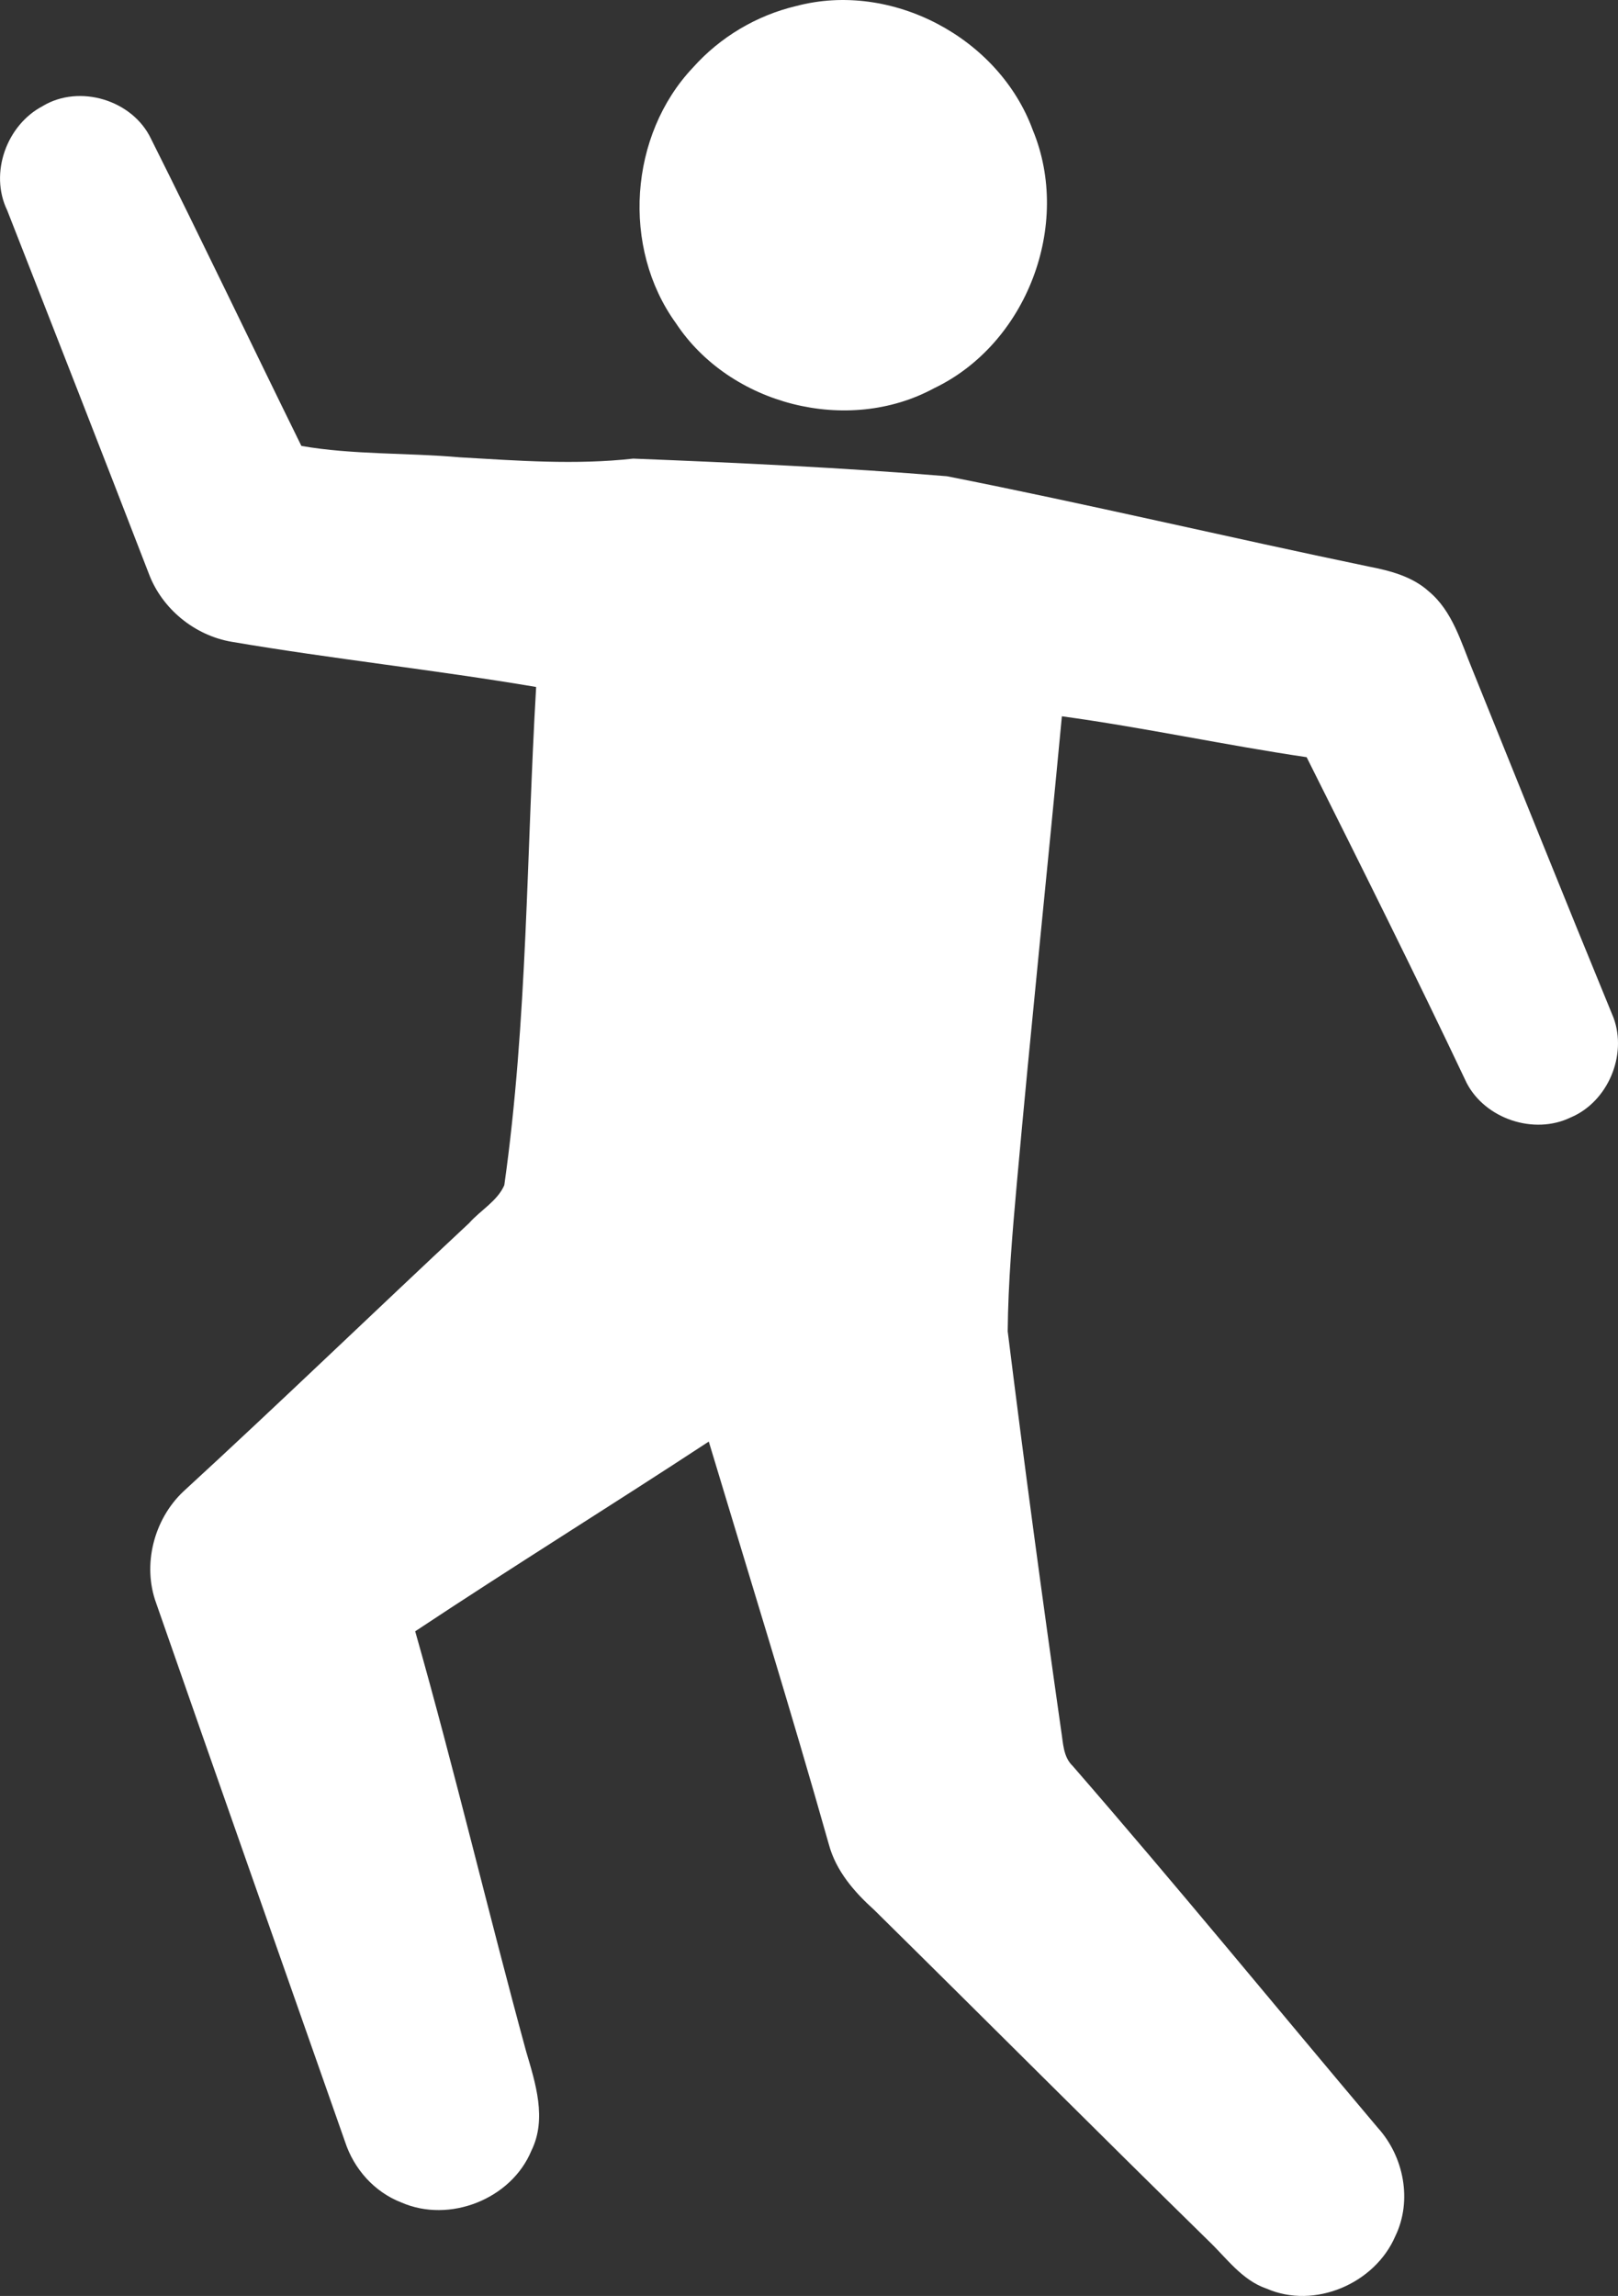 <?xml version="1.0" encoding="UTF-8"?>
<svg id="_レイヤー_2" data-name="レイヤー 2" xmlns="http://www.w3.org/2000/svg" viewBox="0 0 1026.46 1456.31">
  <rect x="0" y="0" width="1026.46" height="1456.31" fill="#333333" stroke="none"/>
  <defs>
    <style>
      .cls-1 {
        fill: #fff;
      }
    </style>
  </defs>
  <g id="Layer_1" data-name="Layer 1">
    <path class="cls-1" d="M505.07,3.84c60.51-16.09,128.63,20.04,150.12,78.63,24.92,60.16-3.83,135.7-62.62,163.79-54.8,29.73-129.57,10.62-163.79-41.29-34.61-47.85-29.69-119.41,10.94-162.23,17.15-19.22,40.27-32.97,65.35-38.91M27.1,67.27c23.36-14.06,57.03-3.83,68.71,20.78,32.38,64.65,63.48,129.96,95.39,194.8,32.66,5.7,67.15,4.26,100.55,7.23,36.64,2.11,73.36,4.92,109.96.82,66.37,2.62,132.81,5.74,198.98,11.17,89.45,17.66,178.24,38.71,267.54,57.27,13.55,2.62,27.62,6.25,38.16,15.74,15.08,12.5,20.43,32.15,27.66,49.57,29.77,73.67,59.37,147.42,89.57,220.9,8.83,23.87-3.67,53.44-27.27,63.28-23.16,11.21-54.06.9-65.9-21.91-32.85-69.34-67.15-138.01-101.52-206.64-51.91-7.66-103.28-18.83-155.27-25.94-9.3,98.79-19.69,197.46-28.59,296.29-2.77,31.17-5.51,62.5-5.78,93.83,10.51,84.61,21.91,169.1,33.95,253.52,1.25,7.62,1.21,16.41,7.3,22.19,65.63,75.51,128.98,152.97,193.52,229.45,16.56,18.24,22.03,46.25,11.13,68.75-12.93,30.12-51.21,46.56-81.6,33.32-15.82-5.39-25.55-19.57-37.15-30.59-71.02-69.57-141.17-139.96-211.95-209.73-12.62-11.37-24.18-24.73-28.67-41.48-24.18-85.55-50.59-170.39-76.17-255.51-61.8,40.55-124.69,79.49-186.25,120.35,25.08,88.4,46.21,177.89,70.39,266.52,5.94,20.16,13.28,42.73,3.32,62.93-12.77,30.78-52.03,46.17-82.46,32.85-17.15-6.6-30.16-21.29-35.78-38.59-39.96-113.87-80.12-227.66-119.8-341.6-8.87-24.26-1.48-53.01,17.11-70.66,61.13-56.13,120.82-113.79,181.45-170.39,7.19-8.16,17.85-13.87,22.3-24.02,14.8-104.69,14.02-210.66,20.2-316.02-64.14-10.86-128.87-17.73-192.97-28.63-23.67-3.95-44.53-21.02-52.85-43.52-29.69-76.88-59.69-153.55-89.77-230.23-11.37-23.55-.35-54.1,22.58-66.09"/>
  </g>
</svg>